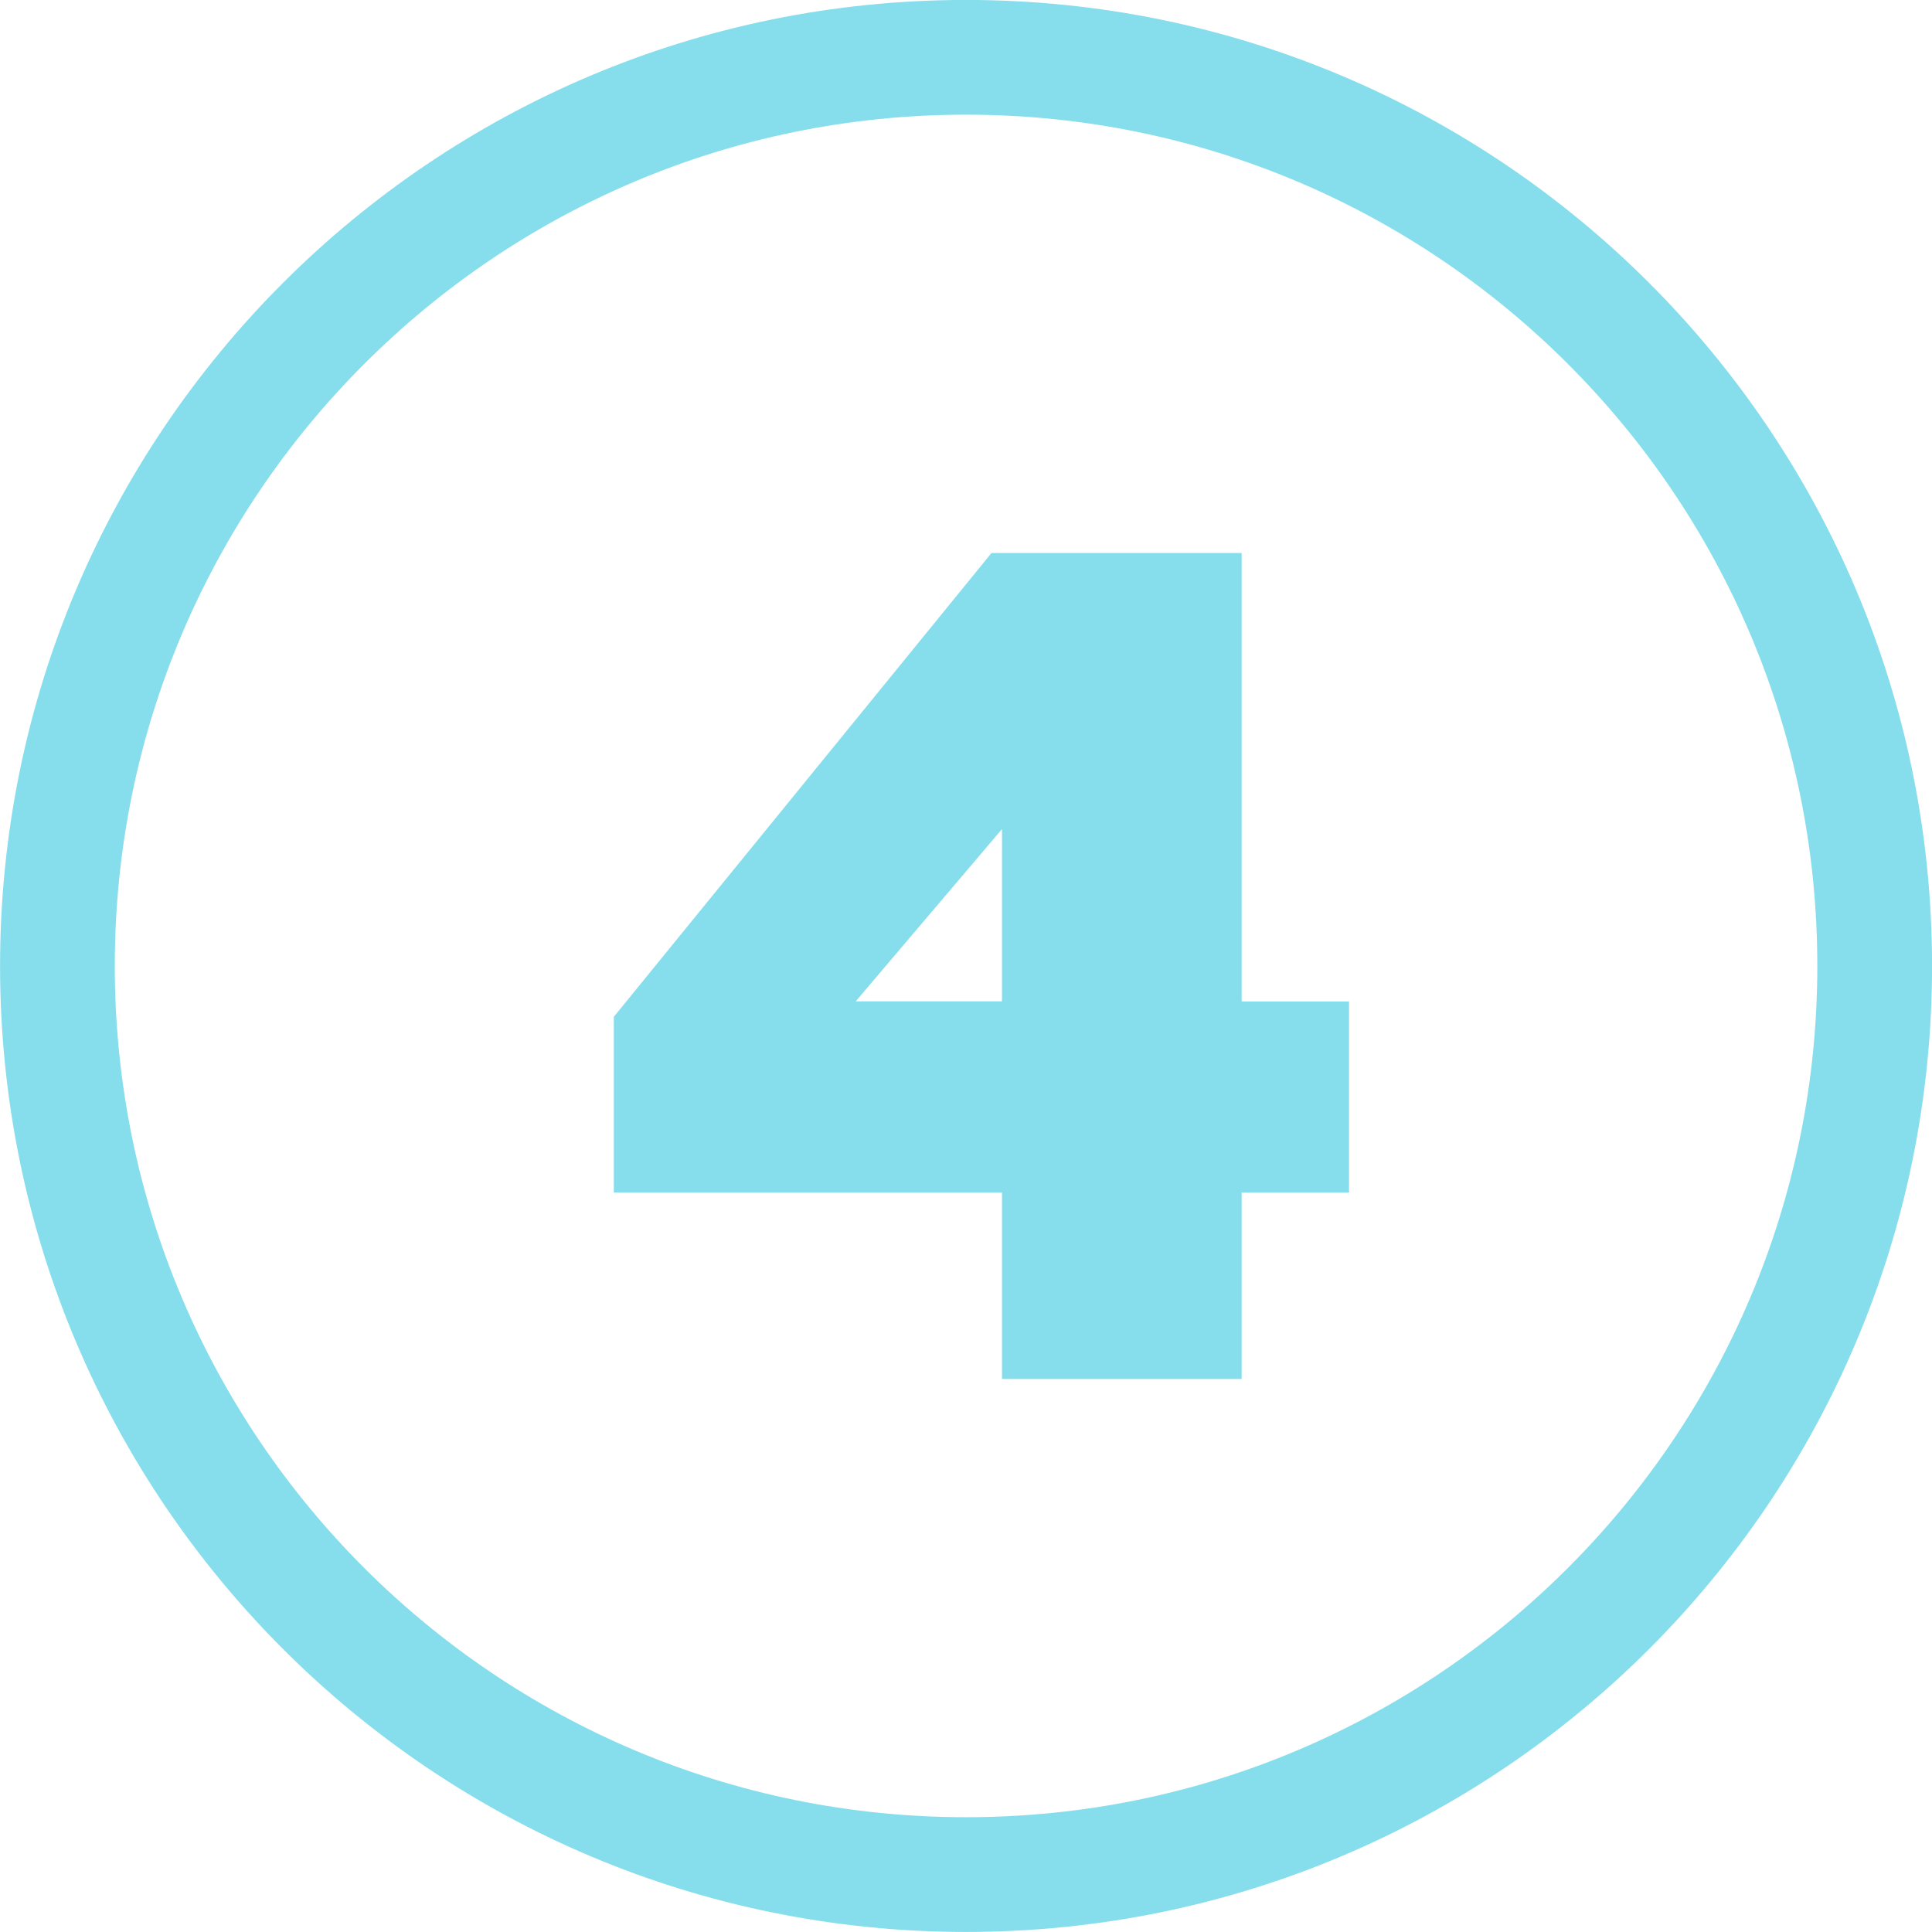 <?xml version="1.0" encoding="UTF-8"?> <!-- Creator: CorelDRAW 2020 (64-Bit) --> <svg xmlns="http://www.w3.org/2000/svg" xmlns:xlink="http://www.w3.org/1999/xlink" xmlns:xodm="http://www.corel.com/coreldraw/odm/2003" xml:space="preserve" width="44.556mm" height="44.556mm" style="shape-rendering:geometricPrecision; text-rendering:geometricPrecision; image-rendering:optimizeQuality; fill-rule:evenodd; clip-rule:evenodd" viewBox="0 0 170.91 170.91"> <defs> <style type="text/css"> <![CDATA[ .str0 {stroke:#86DEEC;stroke-width:10.15;stroke-miterlimit:22.926} .fil0 {fill:none} .fil1 {fill:#86DEEC;fill-rule:nonzero} ]]> </style> </defs> <g id="Слой_x0020_1">  <path class="fil0 str0" d="M85.46 5.07c44.39,0 80.38,35.99 80.38,80.38 0,44.39 -35.99,80.38 -80.38,80.38 -44.39,0 -80.38,-35.99 -80.38,-80.38 0,-44.39 35.99,-80.38 80.38,-80.38z"></path> <path class="fil1" d="M109.83 121.99l-21.19 0 0 -16.49 -34.34 0 0 -15.55 33.41 -41.03 22.13 0 0 39.67 9.5 0 0 16.91 -9.5 0 0 16.49zm-21.19 -48.65l-12.94 15.24 12.94 0 0 -15.24z"></path> </g> </svg> 